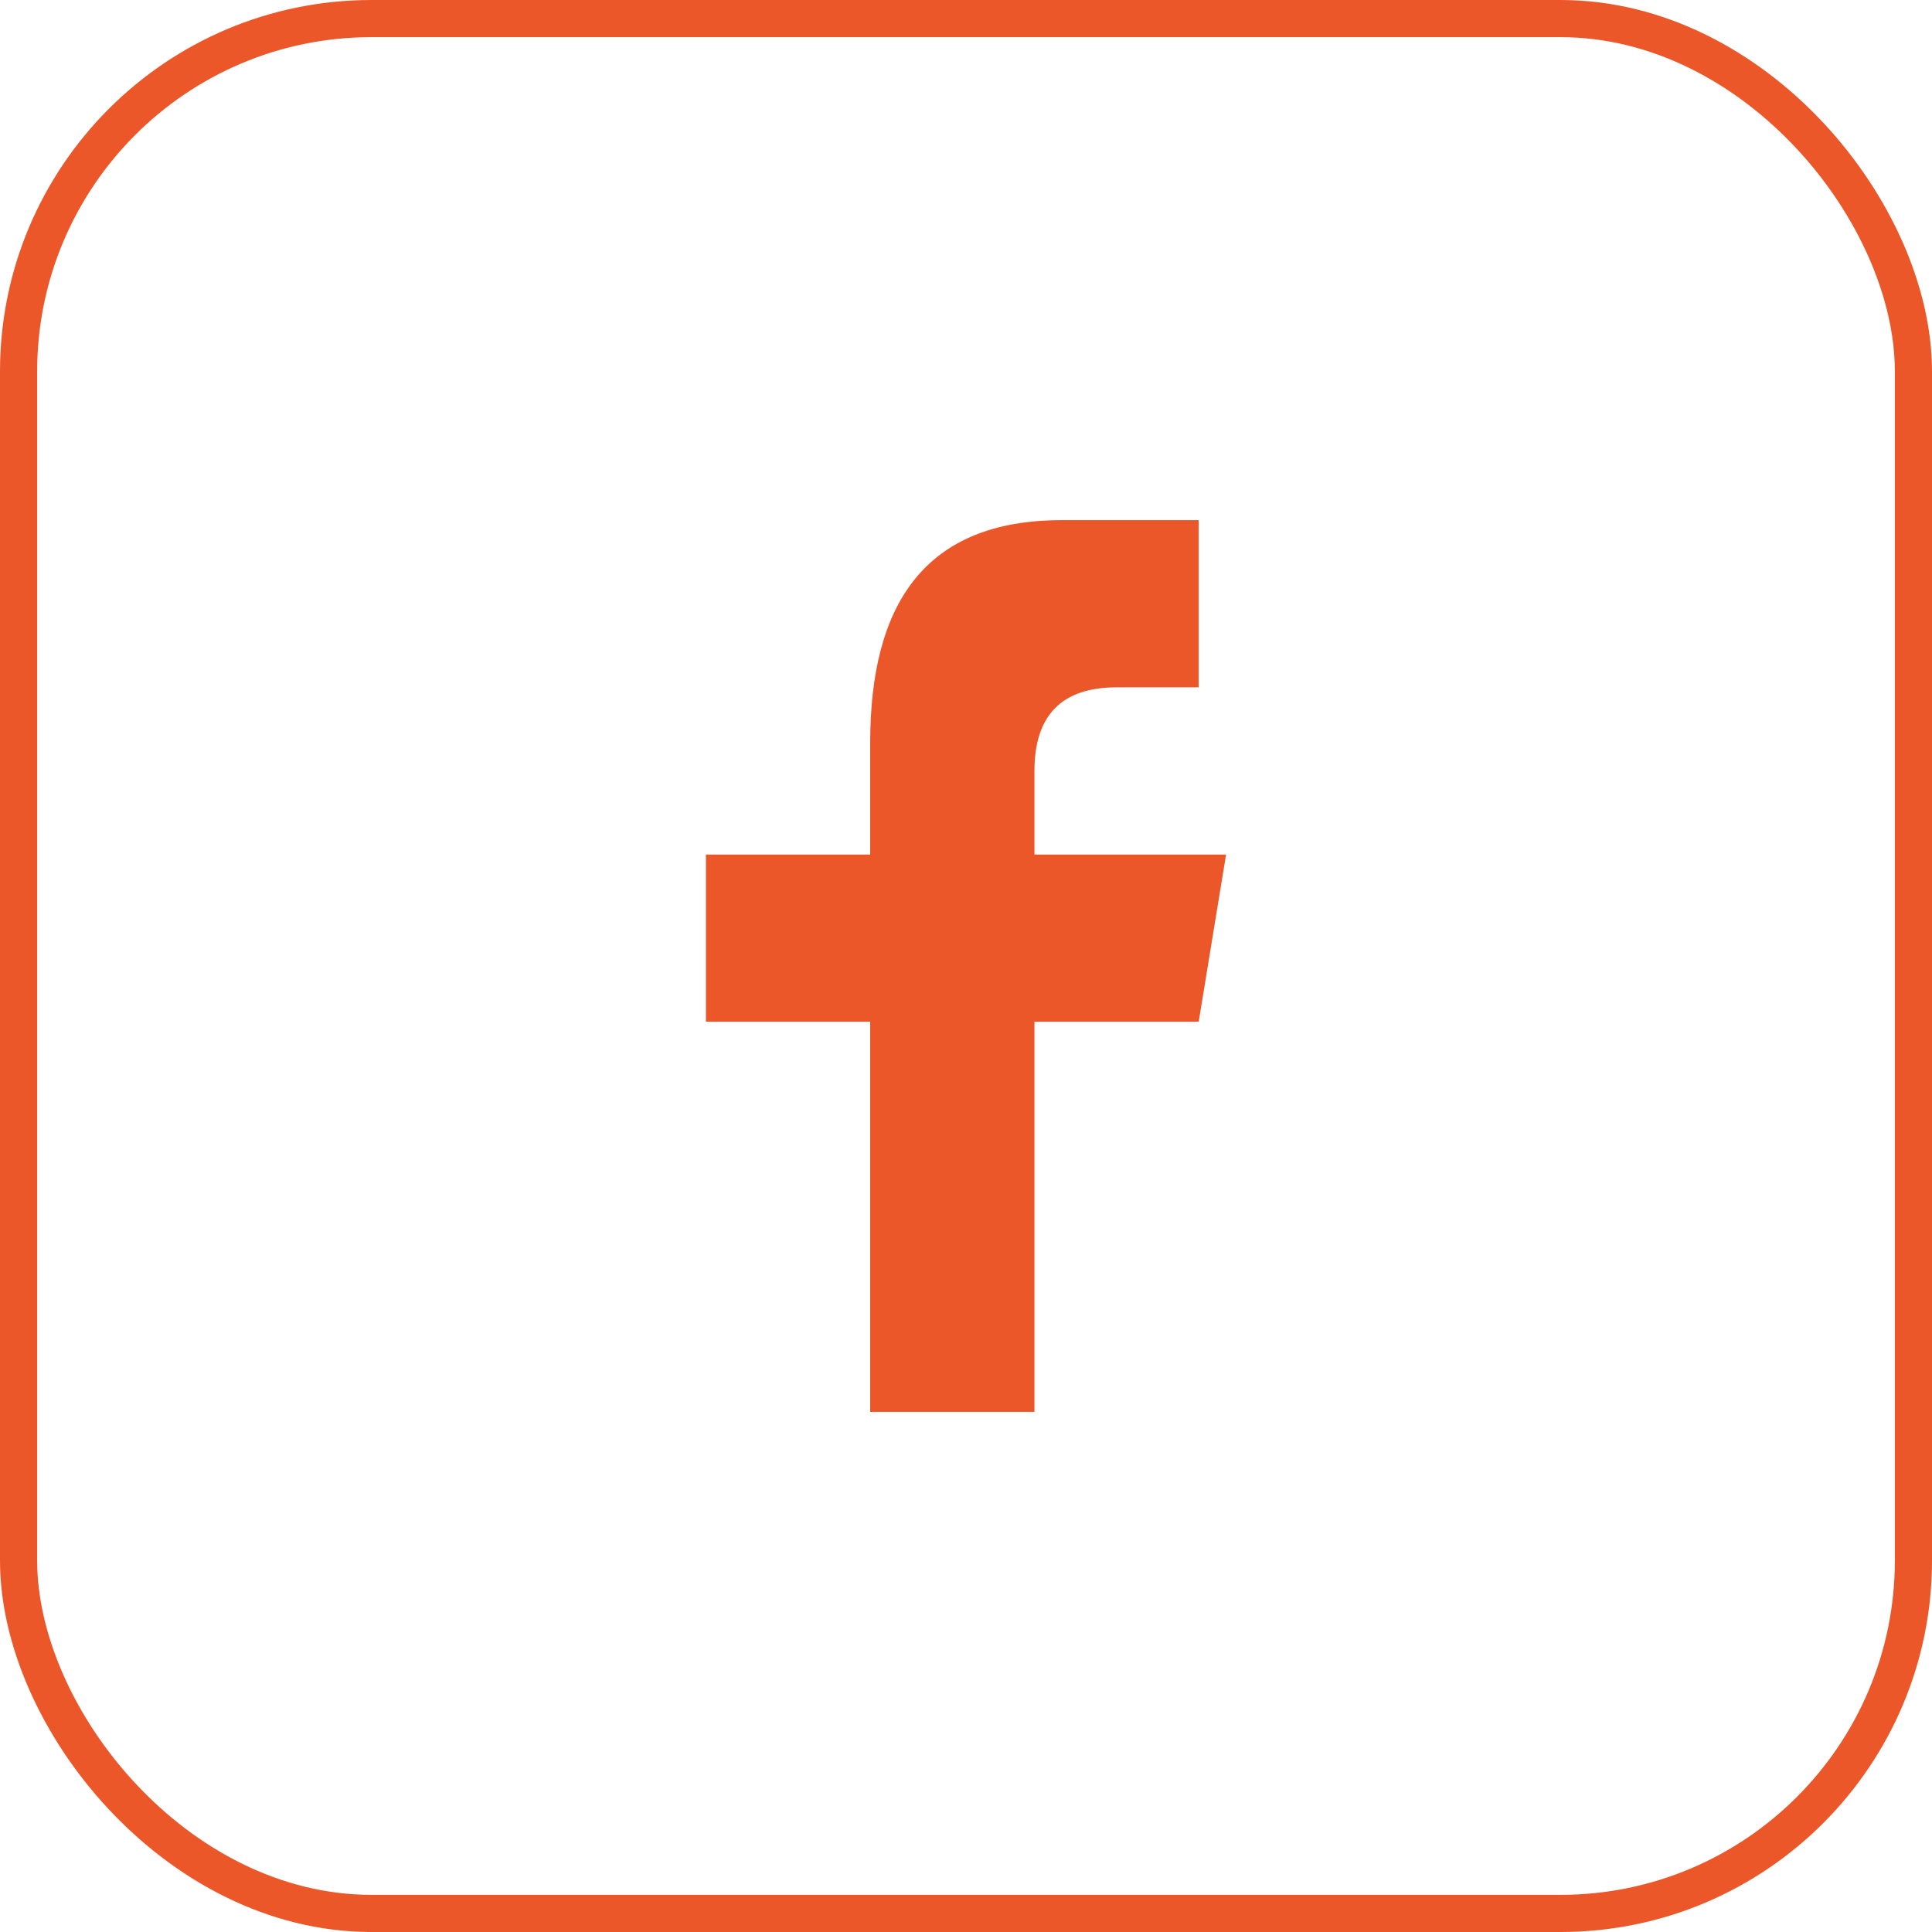 <svg xmlns="http://www.w3.org/2000/svg" fill="none" viewBox="0 0 52 52" height="52" width="52">
<path fill="#EB5728" d="M27.842 38V27.5H32.263L33 23H27.842V20.75C27.842 19.25 28.58 18.5 30.053 18.5H32.263V14C31.526 14 29.876 14 28.579 14C24.895 14 23.421 16.25 23.421 20V23H19V27.5H23.421V38H27.842Z"></path>
<rect stroke="#EB5728" rx="9.5" height="51" width="51" y="0.5" x="0.5"></rect>
</svg>
